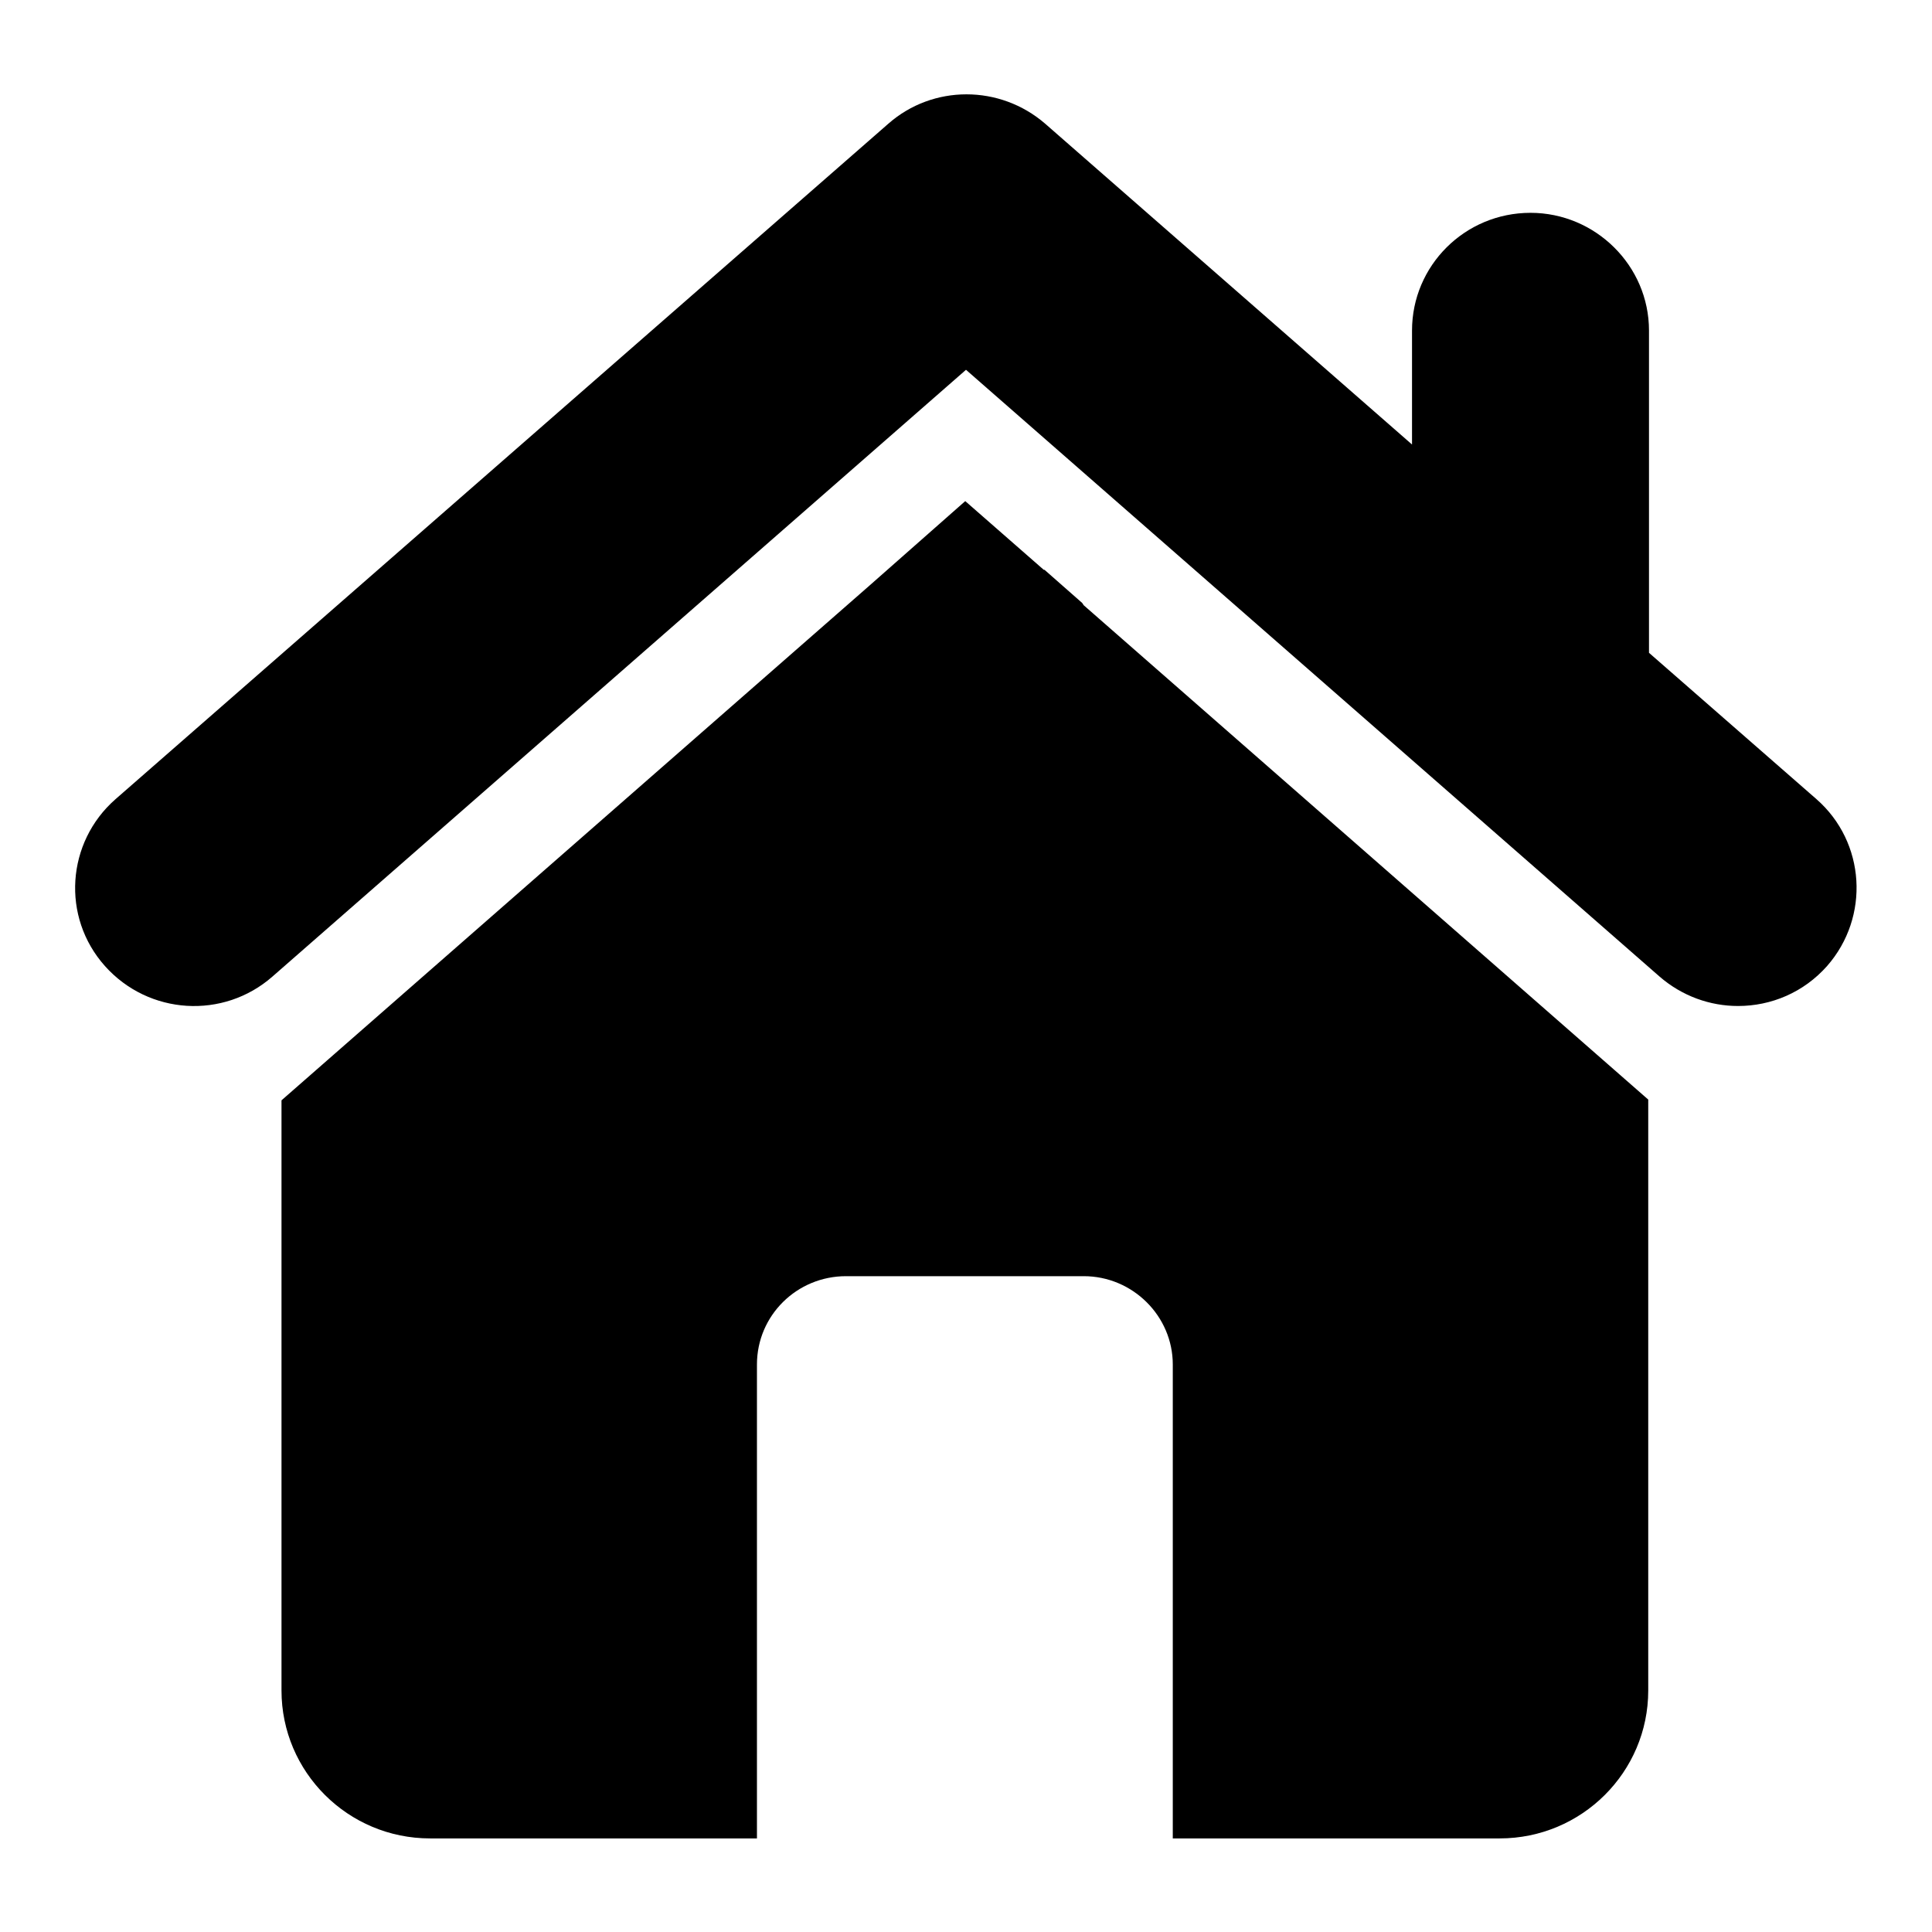 <?xml version="1.0" encoding="utf-8"?>
<!-- Svg Vector Icons : http://www.onlinewebfonts.com/icon -->
<!DOCTYPE svg PUBLIC "-//W3C//DTD SVG 1.1//EN" "http://www.w3.org/Graphics/SVG/1.1/DTD/svg11.dtd">
<svg version="1.1" xmlns="http://www.w3.org/2000/svg" xmlns:xlink="http://www.w3.org/1999/xlink" x="0px" y="0px" viewBox="0 0 256 256" enable-background="new 0 0 256 256" xml:space="preserve">
<g> <path fill="#000000" d="M143.4,79.9l-5-4.4c0,0,0,0-0.1,0l-10.4-9.1l-12.7,11.2l-77.9,68.2v41.7v36.5c0,10.8,8.8,19.6,19.7,19.6 h43.3v-62.8c0-6.5,5.3-11.7,11.8-11.7h31.5c6.5,0,11.8,5.3,11.8,11.7v62.8h43.3c10.9,0,19.7-8.8,19.7-19.6v-36.6v-41.7l-74.8-65.5 L143.4,79.9z M240.7,105.9l-22.2-19.4V43.8c0-8.6-7.1-15.6-15.7-15.6c-8.7,0-15.7,7-15.7,15.6v15.1l-48.6-42.5 c-6-5.2-14.9-5.2-20.8,0L15.3,105.9c-6.5,5.7-7.2,15.6-1.4,22.1c5.8,6.5,15.7,7.1,22.2,1.4L128,49l91.9,80.4 c3,2.6,6.7,3.9,10.4,3.9c4.4,0,8.7-1.8,11.8-5.3C247.8,121.5,247.2,111.6,240.7,105.9z"/></g>
</svg>